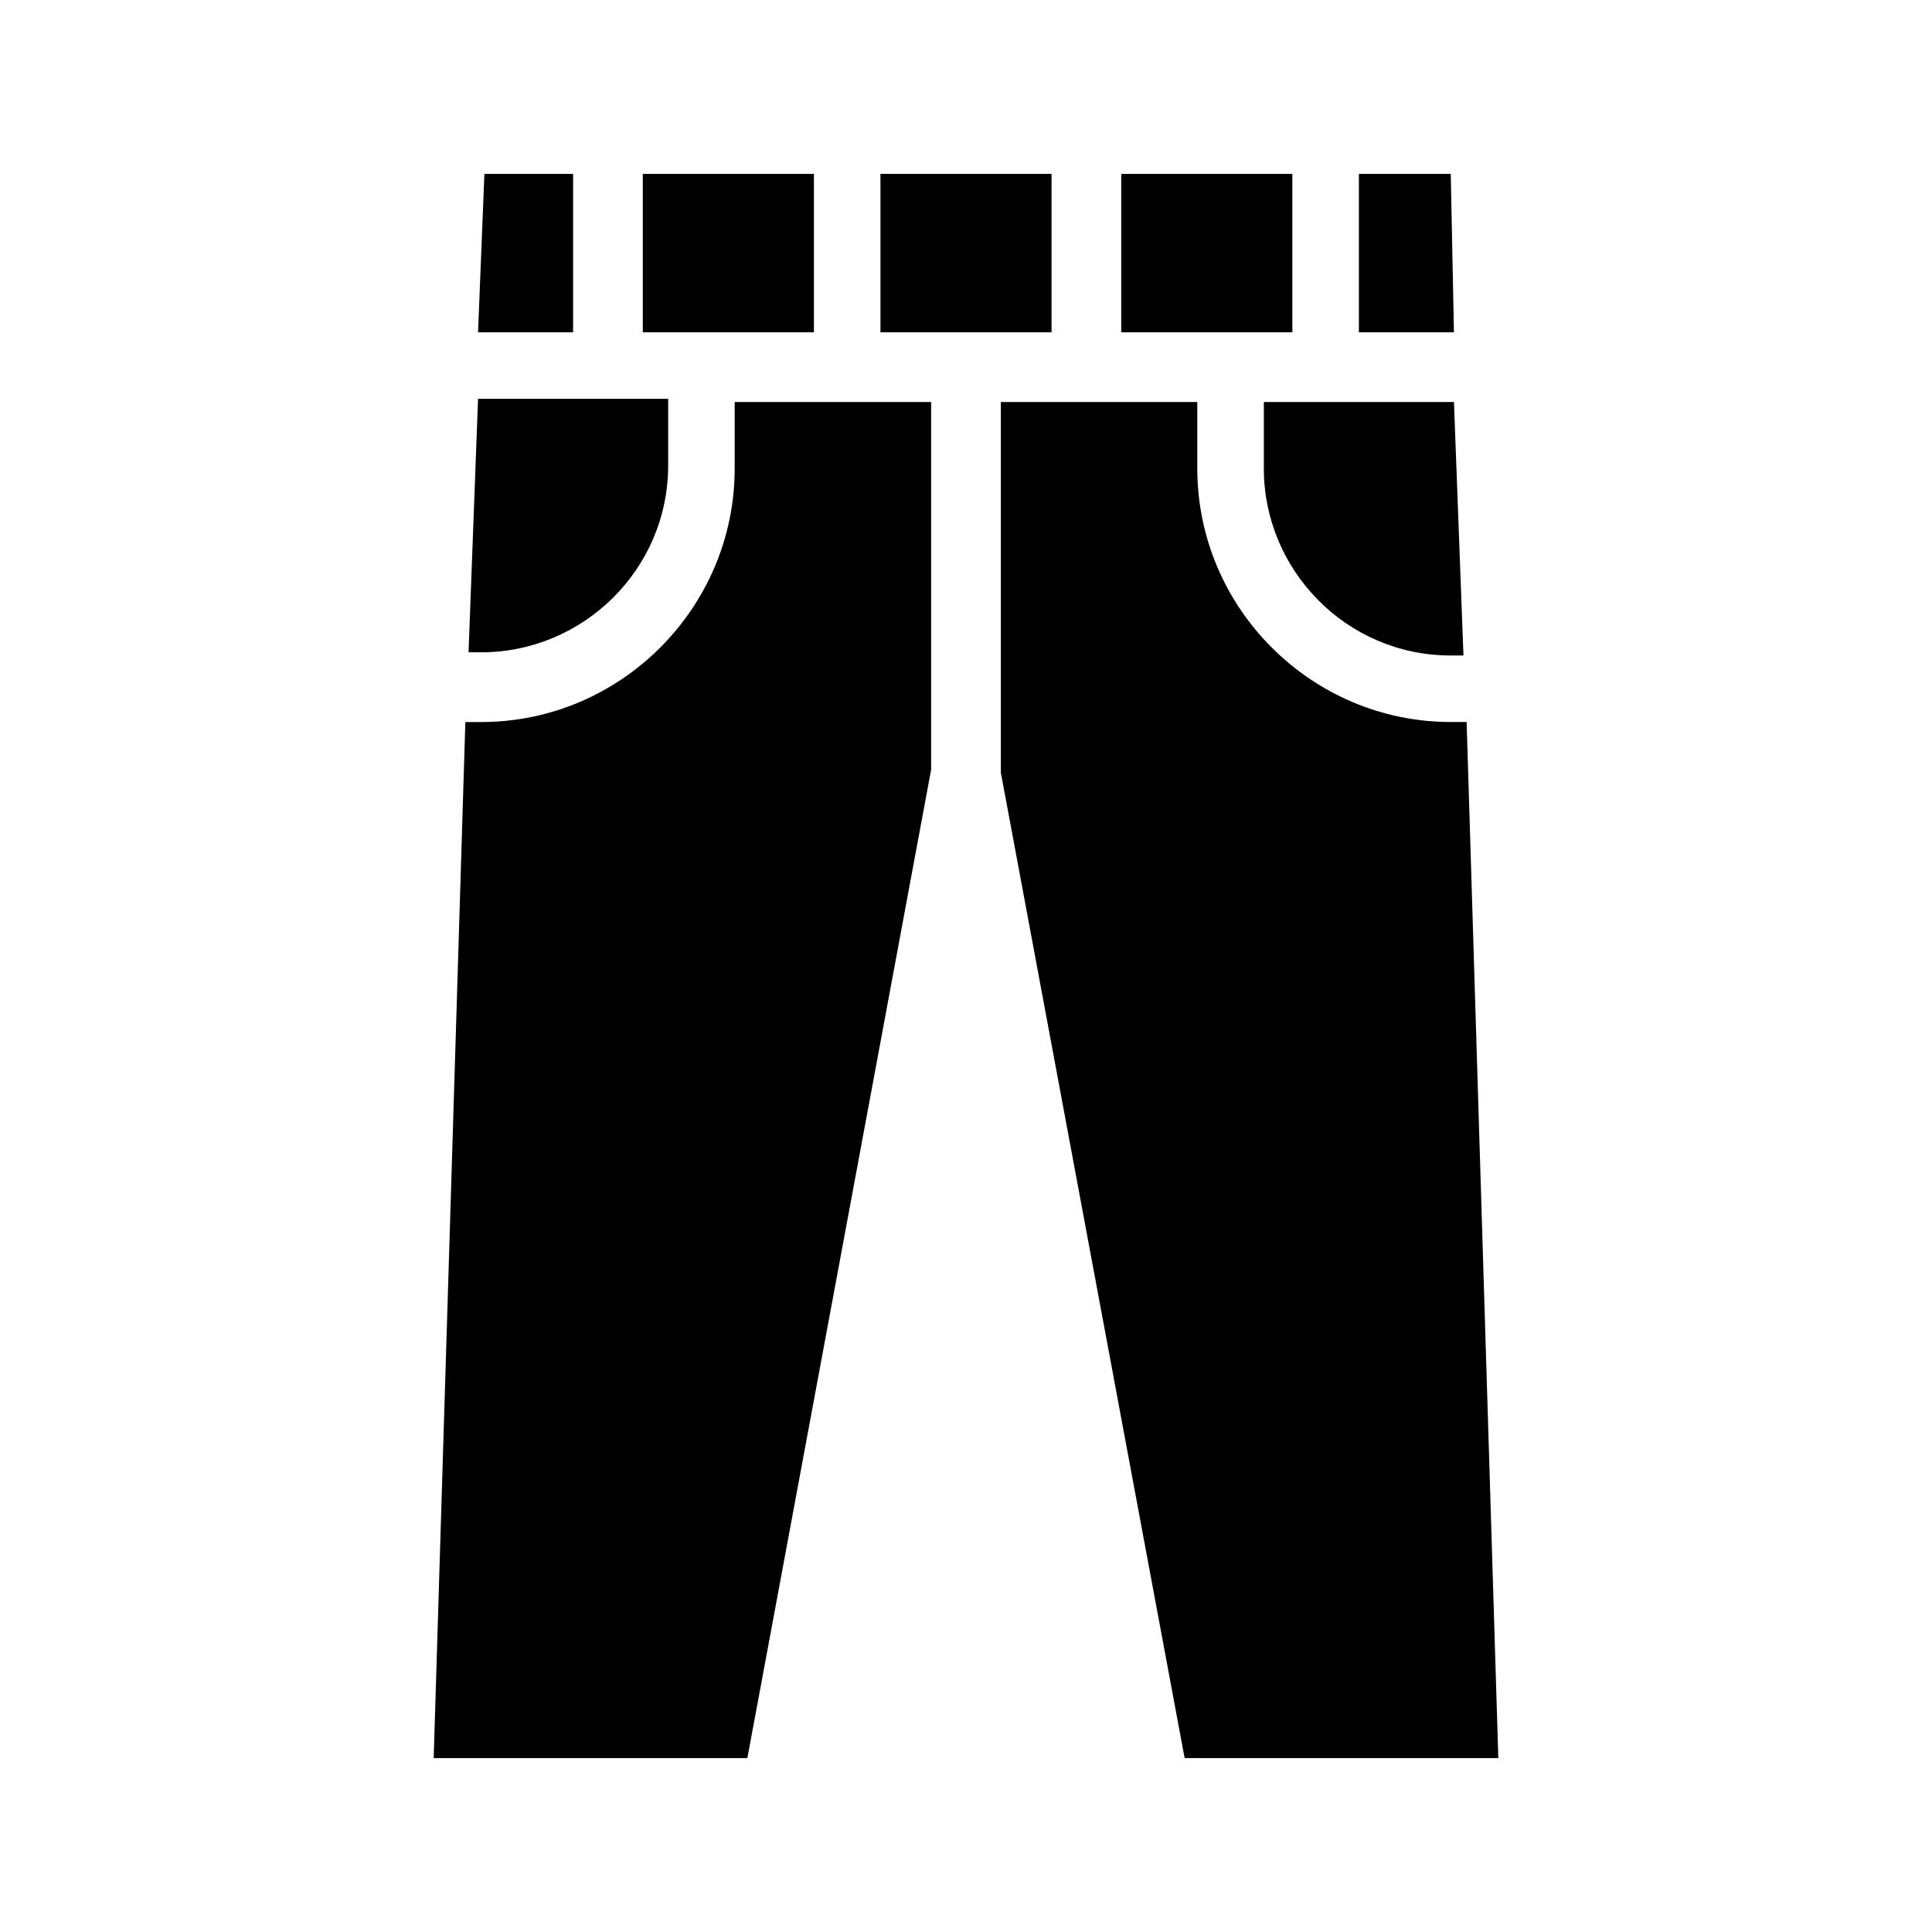 <?xml version="1.0" encoding="UTF-8"?>
<!-- Uploaded to: SVG Repo, www.svgrepo.com, Generator: SVG Repo Mixer Tools -->
<svg fill="#000000" width="800px" height="800px" version="1.1" viewBox="144 144 512 512" xmlns="http://www.w3.org/2000/svg">
 <g>
  <path d="m268.17 316.87h3.359c26.871 0 49.543-21.832 49.543-49.543v-17.633h-50.383z"/>
  <path d="m258.93 609.92h83.129l48.703-261.98-0.004-97.402h-52.059v17.633c0 36.945-30.23 67.176-67.176 67.176h-4.199z"/>
  <path d="m272.37 190.08-1.68 41.984h25.191v-41.984z"/>
  <path d="m314.35 190.08h45.344v41.984h-45.344z"/>
  <path d="m377.33 190.08h45.344v41.984h-45.344z"/>
  <path d="m441.14 190.08h45.344v41.984h-45.344z"/>
  <path d="m504.12 190.08v41.984h25.188l-0.84-41.984z"/>
  <path d="m478.93 268.17c0 26.871 21.832 49.543 49.543 49.543h3.359l-2.519-67.176h-50.383z"/>
  <path d="m541.07 609.92-8.398-274.58h-4.199c-36.945 0-67.176-30.23-67.176-67.176v-17.633h-52.059v98.242l48.703 261.14z"/>
 </g>
</svg>